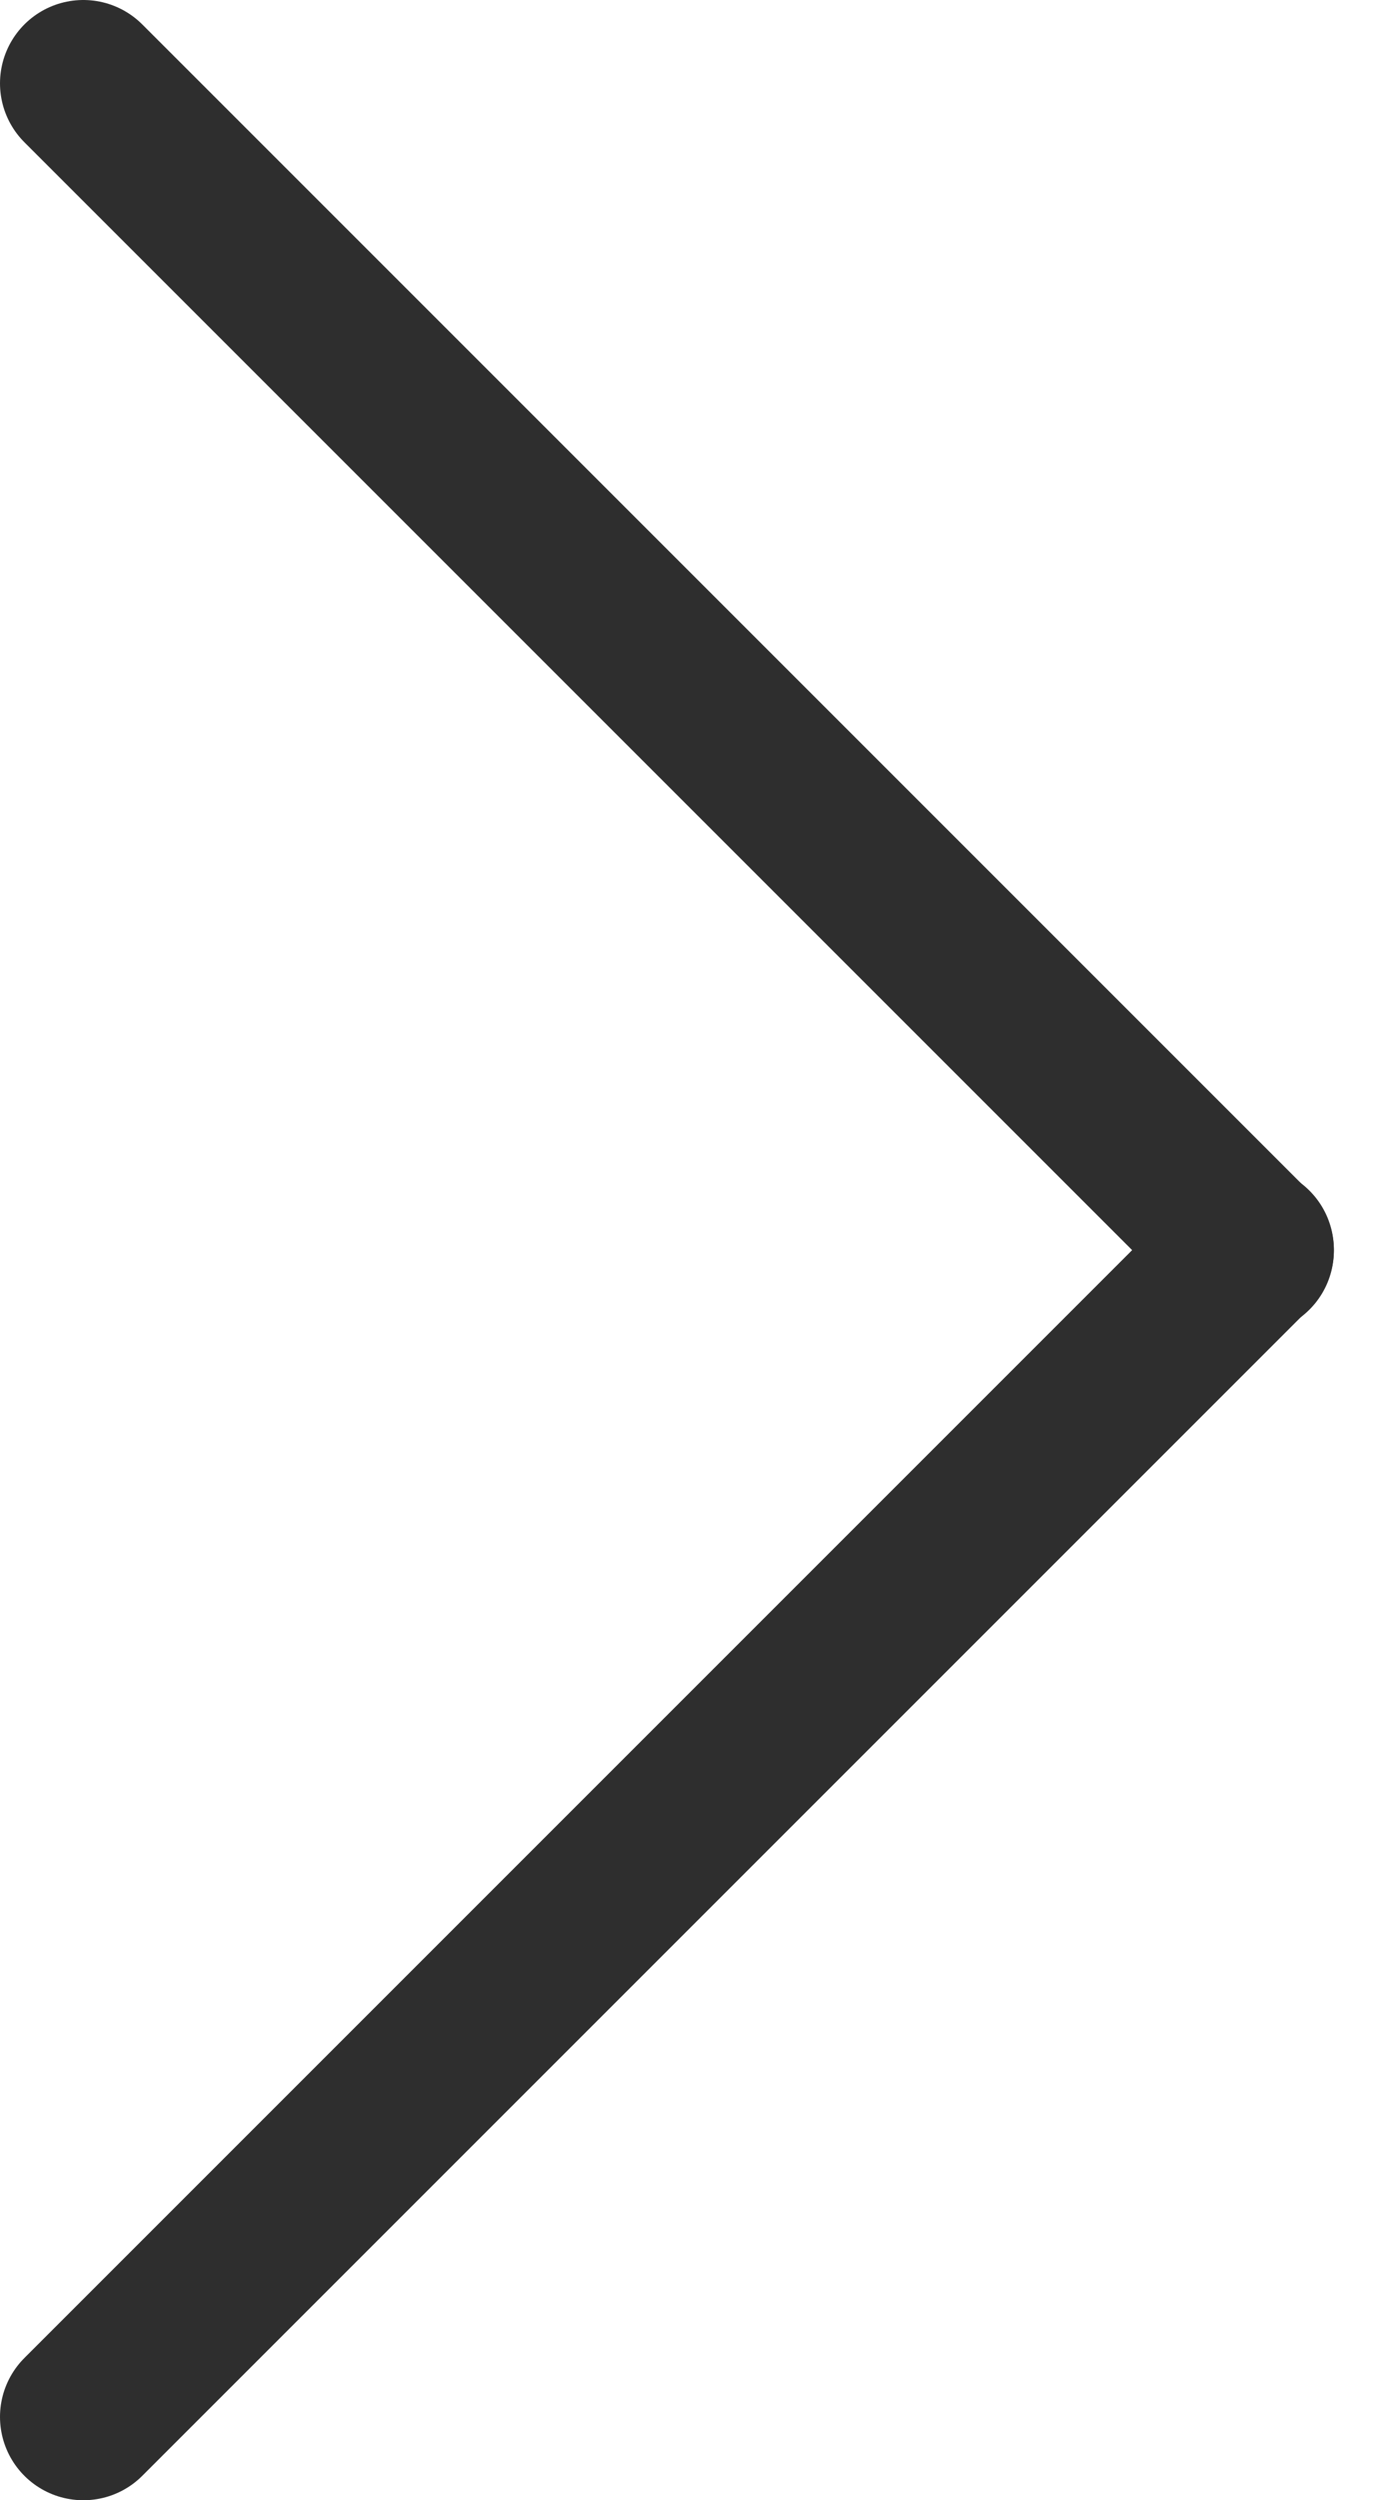 <?xml version="1.0" encoding="UTF-8"?> <svg xmlns="http://www.w3.org/2000/svg" width="33" height="60" viewBox="0 0 33 60" fill="none"><path d="M2 58L30.013 29.987" stroke="#2E2E2E" stroke-width="4" stroke-linecap="round"></path><path d="M2 2L30.013 30.013" stroke="#2E2E2E" stroke-width="4" stroke-linecap="round"></path></svg> 